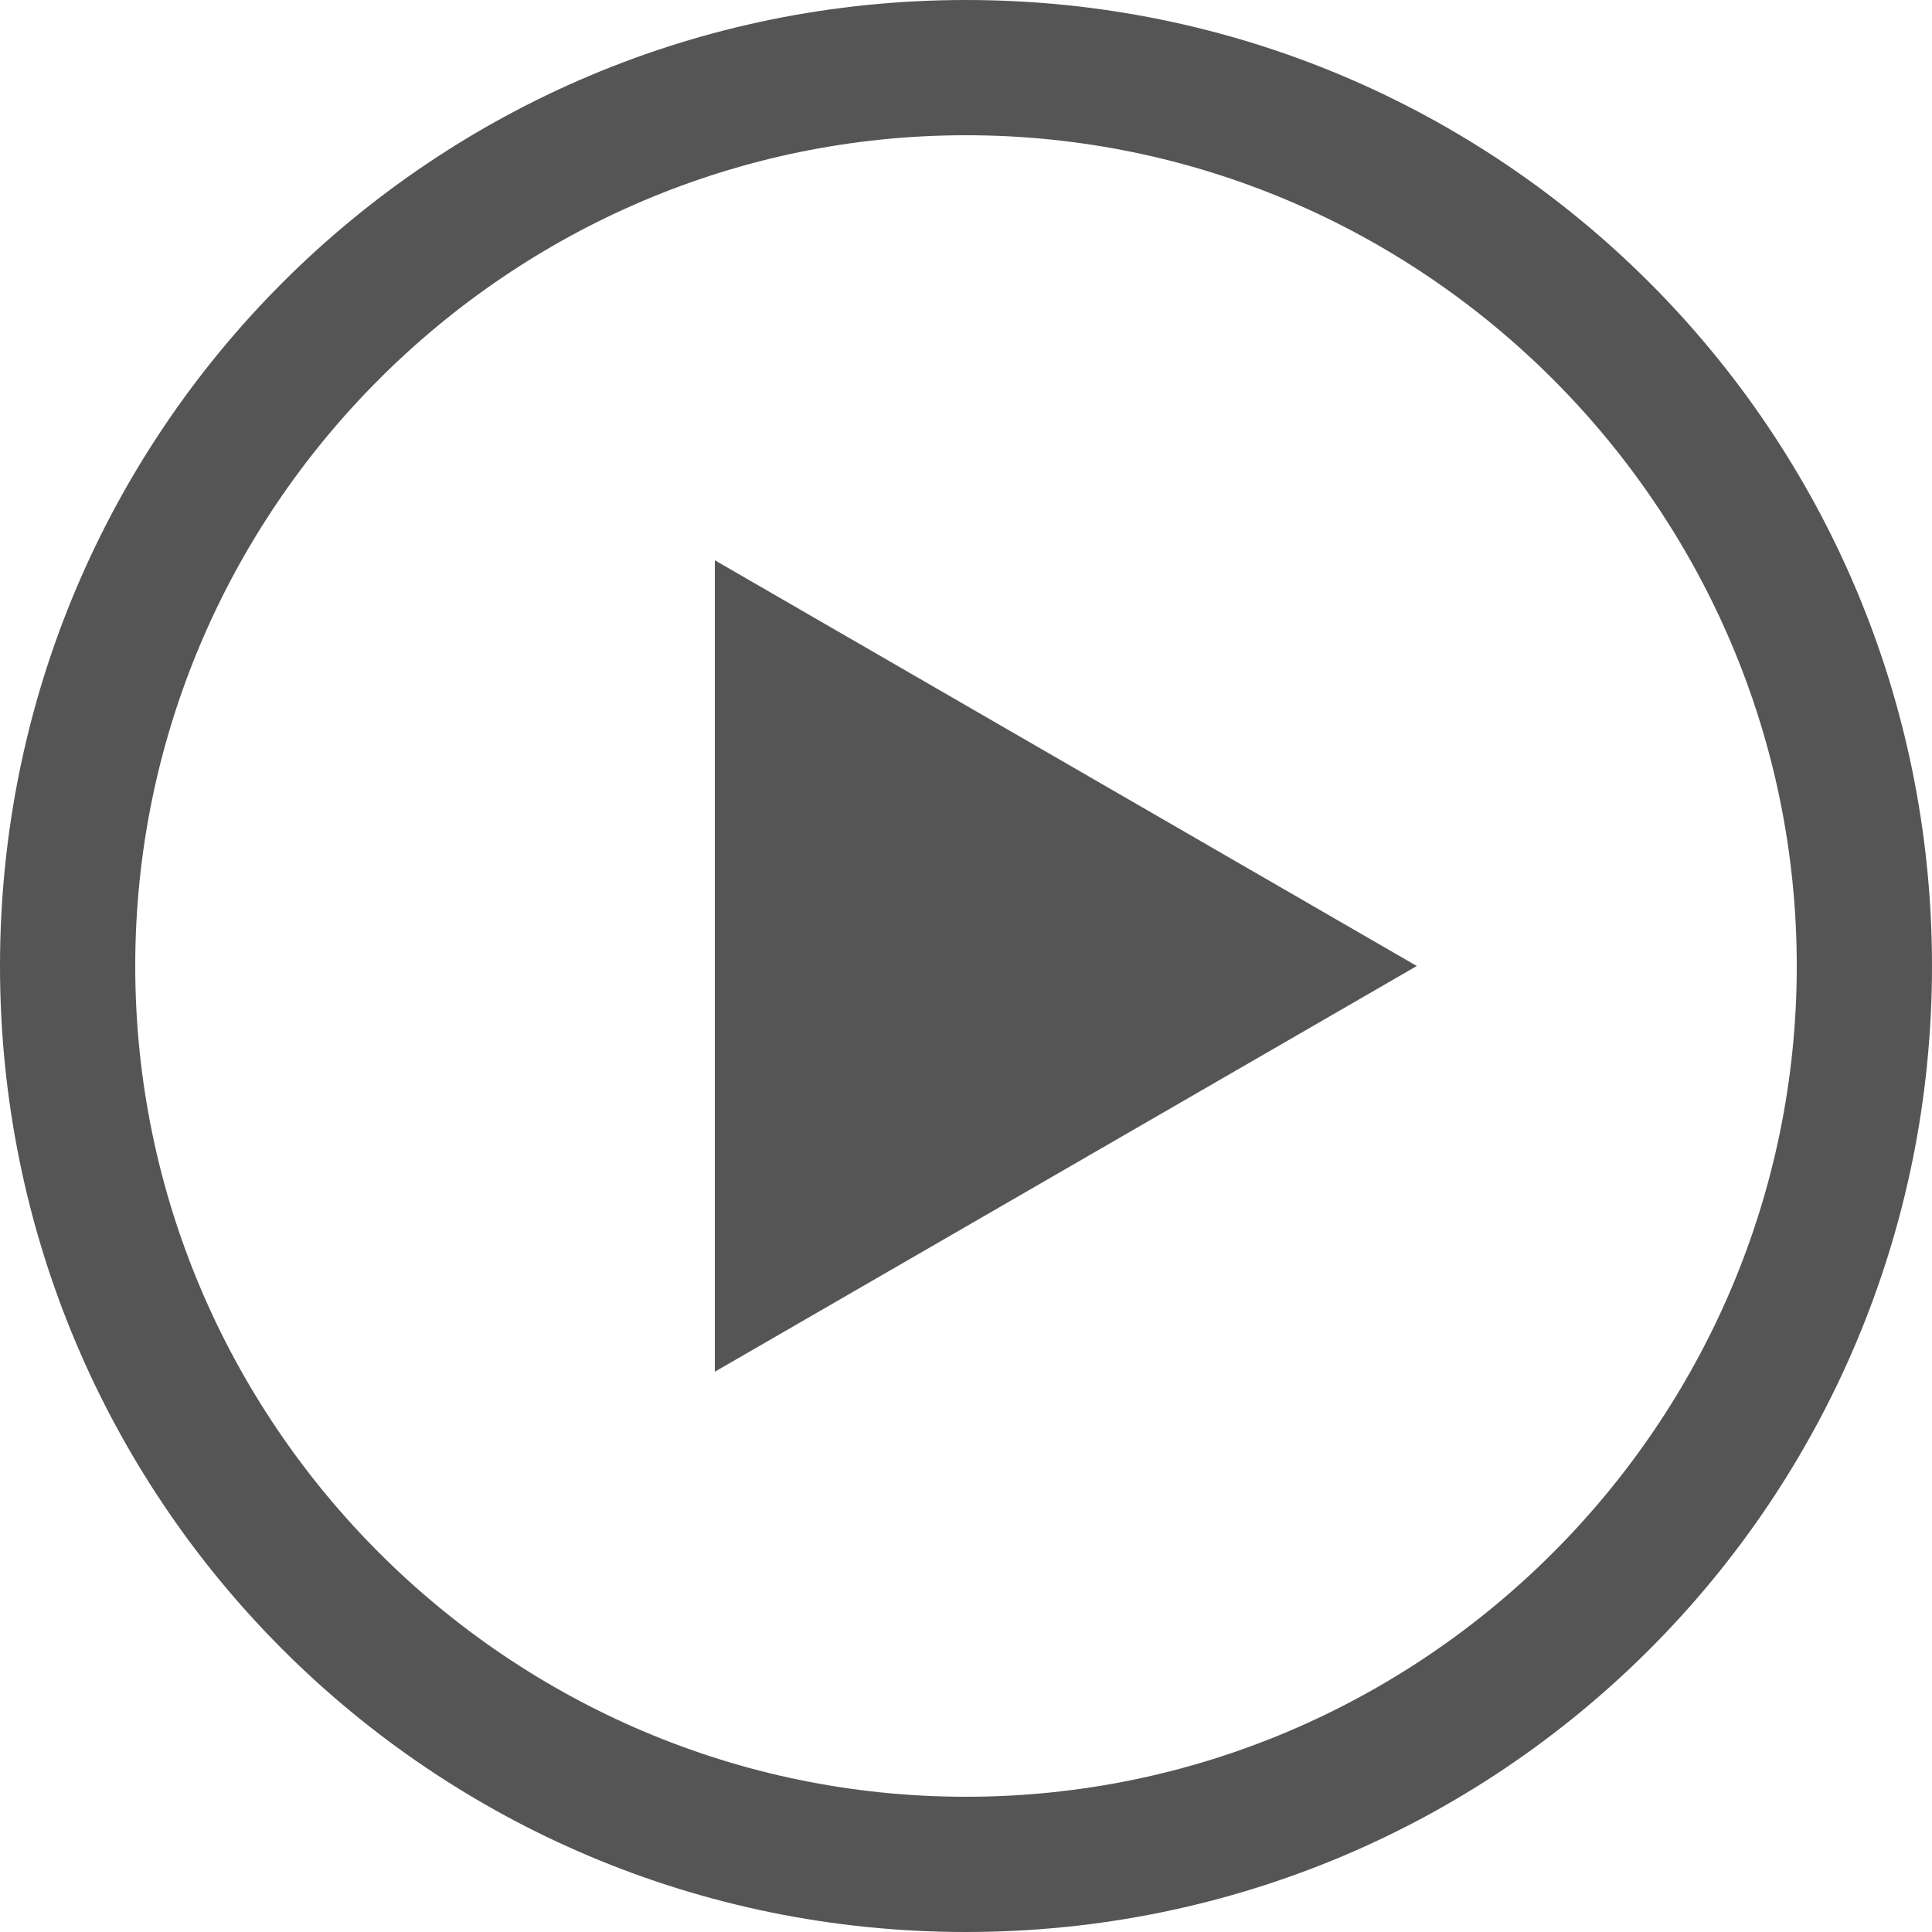 <?xml version="1.0" encoding="utf-8"?>
<!-- Generator: Adobe Illustrator 26.5.1, SVG Export Plug-In . SVG Version: 6.00 Build 0)  -->
<svg version="1.1" id="レイヤー_1" xmlns="http://www.w3.org/2000/svg" xmlns:xlink="http://www.w3.org/1999/xlink" x="0px"
	 y="0px" width="30px" height="30px" viewBox="0 0 30 30" style="enable-background:new 0 0 30 30;" xml:space="preserve">
<style type="text/css">
	.st0{fill:#555555;}
</style>
<g>
	<path class="st0" d="M15,30C6.7,30,0,23.3,0,15S6.7,0,15,0s15,6.7,15,15C30,23.3,23.3,30,15,30z M15,2.1C7.9,2.1,2.1,7.9,2.1,15
		S7.9,27.9,15,27.9S27.9,22.1,27.9,15l0,0C27.9,7.9,22.1,2.1,15,2.1z"/>
	<path class="st0" d="M11.1,21.3V8.7L22,15L11.1,21.3z"/>
</g>
</svg>
